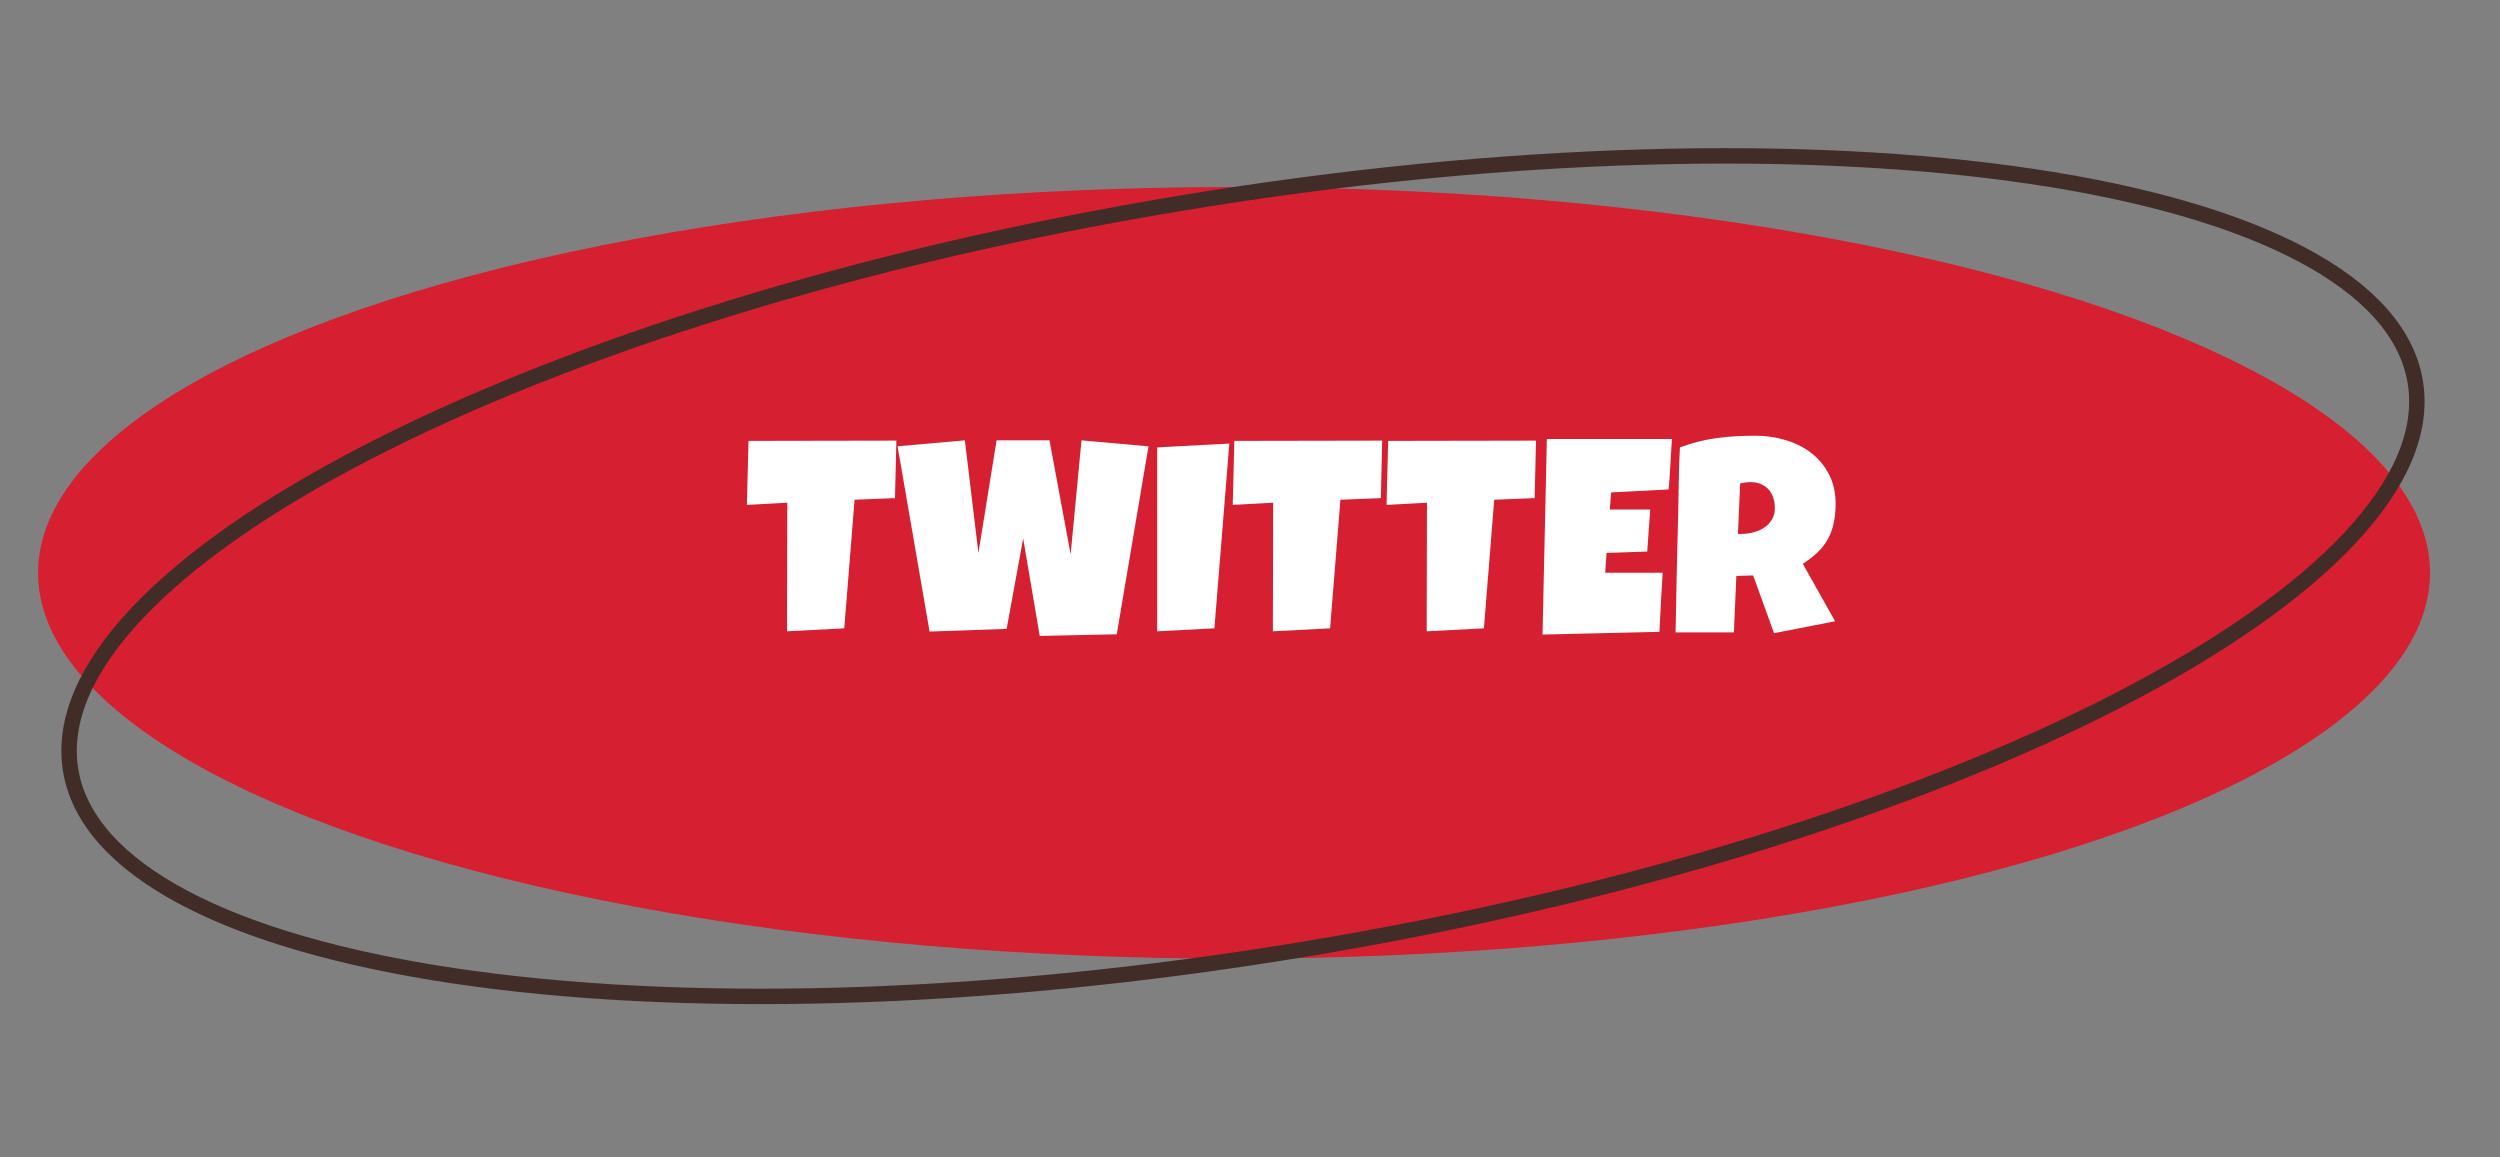 <?xml version="1.0" encoding="UTF-8"?> <svg xmlns="http://www.w3.org/2000/svg" width="162" height="75" viewBox="0 0 162 75" fill="none"><rect x="0" y="0" width="162" height="75" fill="#808080" stroke="none"/> <ellipse cx="79.967" cy="37.12" rx="77.5" ry="25" fill="#D61F31"></ellipse> <path d="M156.508 24.745C157.036 27.928 155.553 31.375 152.22 34.917C148.894 38.451 143.791 42.006 137.269 45.37C124.23 52.096 105.626 58.011 84.55 61.504C63.474 64.997 43.956 65.399 29.445 63.238C22.186 62.157 16.209 60.44 11.921 58.167C7.624 55.89 5.108 53.105 4.58 49.922C4.053 46.74 5.536 43.292 8.869 39.751C12.195 36.216 17.298 32.662 23.82 29.298C36.859 22.571 55.463 16.656 76.539 13.164C97.615 9.671 117.133 9.269 131.644 11.429C138.903 12.51 144.88 14.228 149.168 16.501C153.465 18.778 155.981 21.563 156.508 24.745Z" stroke="#412C28"></path> <path d="M58.084 28.552L57.996 32.278L55.377 32.383L54.709 40.716L51 40.909L51.018 32.577L48.398 32.718L48.504 28.569L58.084 28.552ZM74.423 28.921L72.366 41.102L67.374 41.208L66.302 34.897L65.23 40.751L60.237 40.926L58.163 28.921L62.523 28.534L63.401 35.829L64.579 28.534H68.007L69.378 35.917L70.081 28.534L74.423 28.921ZM79.661 28.745L78.694 40.716L74.985 40.909V28.991L79.661 28.745ZM89.566 28.552L89.478 32.278L86.859 32.383L86.191 40.716L82.482 40.909L82.5 32.577L79.881 32.718L79.986 28.569L89.566 28.552ZM99.533 28.552L99.445 32.278L96.826 32.383L96.158 40.716L92.449 40.909L92.467 32.577L89.848 32.718L89.953 28.569L99.533 28.552ZM108.34 28.446C108.305 28.997 108.272 29.542 108.243 30.081C108.214 30.62 108.176 31.165 108.129 31.716L104.402 31.909L104.314 33.016H106.934L106.74 35.741L104.104 35.829L104.016 37.112H106.195H107.742C107.707 37.757 107.669 38.398 107.628 39.037C107.593 39.67 107.561 40.305 107.531 40.944L99.955 41.12L100.236 28.446H108.34ZM118.948 32.647C118.948 33.104 118.907 33.52 118.825 33.895C118.749 34.264 118.626 34.604 118.456 34.915C118.286 35.225 118.066 35.513 117.797 35.776C117.527 36.04 117.202 36.292 116.821 36.532L118.913 40.258L114.958 41.032L113.604 37.288L112.515 37.323L112.356 40.979H108.577C108.606 39.643 108.633 38.313 108.656 36.989C108.686 35.665 108.718 34.335 108.753 32.999C108.765 32.325 108.776 31.657 108.788 30.995C108.8 30.333 108.823 29.665 108.858 28.991C109.269 28.839 109.673 28.713 110.071 28.613C110.47 28.513 110.868 28.437 111.267 28.384C111.671 28.326 112.078 28.288 112.488 28.27C112.904 28.247 113.329 28.235 113.763 28.235C114.431 28.235 115.075 28.329 115.696 28.516C116.323 28.698 116.877 28.973 117.357 29.343C117.838 29.712 118.222 30.172 118.509 30.722C118.802 31.273 118.948 31.915 118.948 32.647ZM115.011 32.928C115.011 32.682 114.976 32.457 114.905 32.252C114.841 32.047 114.741 31.871 114.606 31.724C114.478 31.572 114.313 31.455 114.114 31.373C113.921 31.285 113.692 31.241 113.429 31.241C113.312 31.241 113.197 31.25 113.086 31.267C112.975 31.279 112.866 31.3 112.761 31.329L112.62 34.598H112.831C113.083 34.598 113.338 34.566 113.596 34.502C113.859 34.437 114.094 34.338 114.299 34.203C114.51 34.068 114.68 33.895 114.809 33.684C114.943 33.473 115.011 33.221 115.011 32.928Z" fill="white"></path> </svg> 